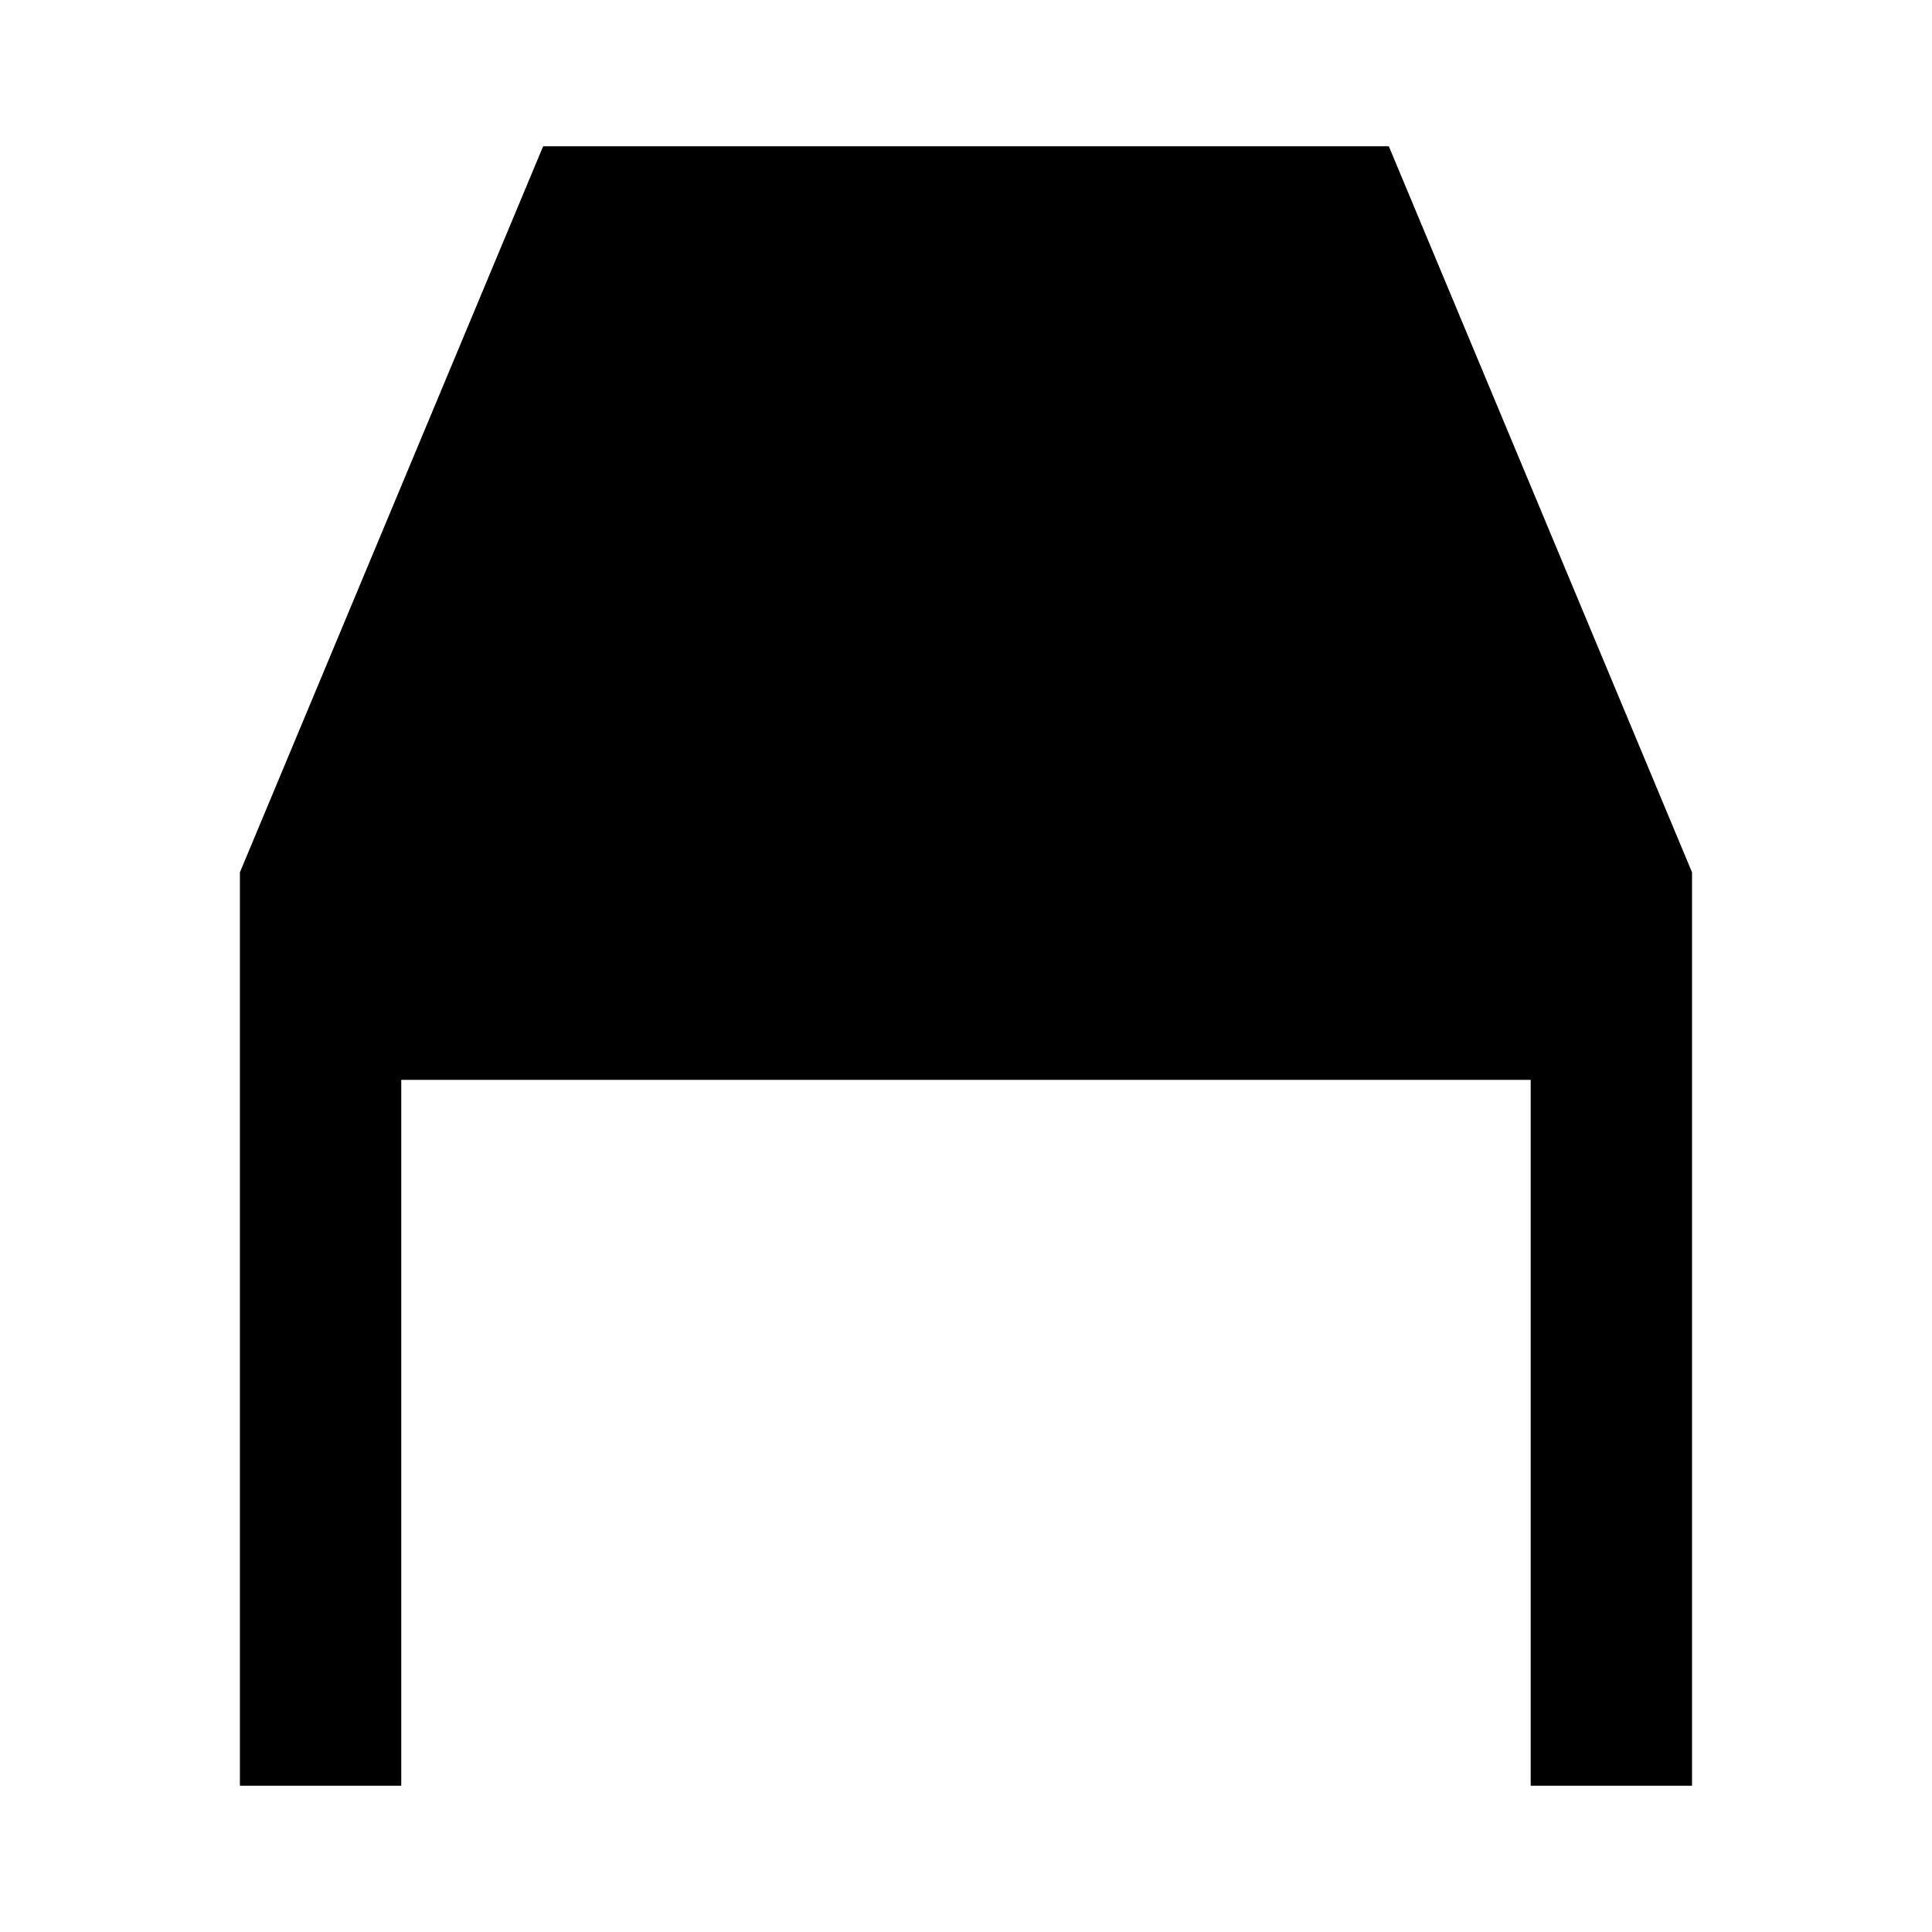 <?xml version="1.0" encoding="UTF-8"?>
<!-- Uploaded to: SVG Repo, www.svgrepo.com, Generator: SVG Repo Mixer Tools -->
<svg fill="#000000" width="800px" height="800px" version="1.1" viewBox="144 144 512 512" xmlns="http://www.w3.org/2000/svg">
 <path d="m512.05 182.76h-224.11l-80.363 192.42v242.06h42.762v-187.07h299.31v187.07h42.758v-242.06z"/>
</svg>